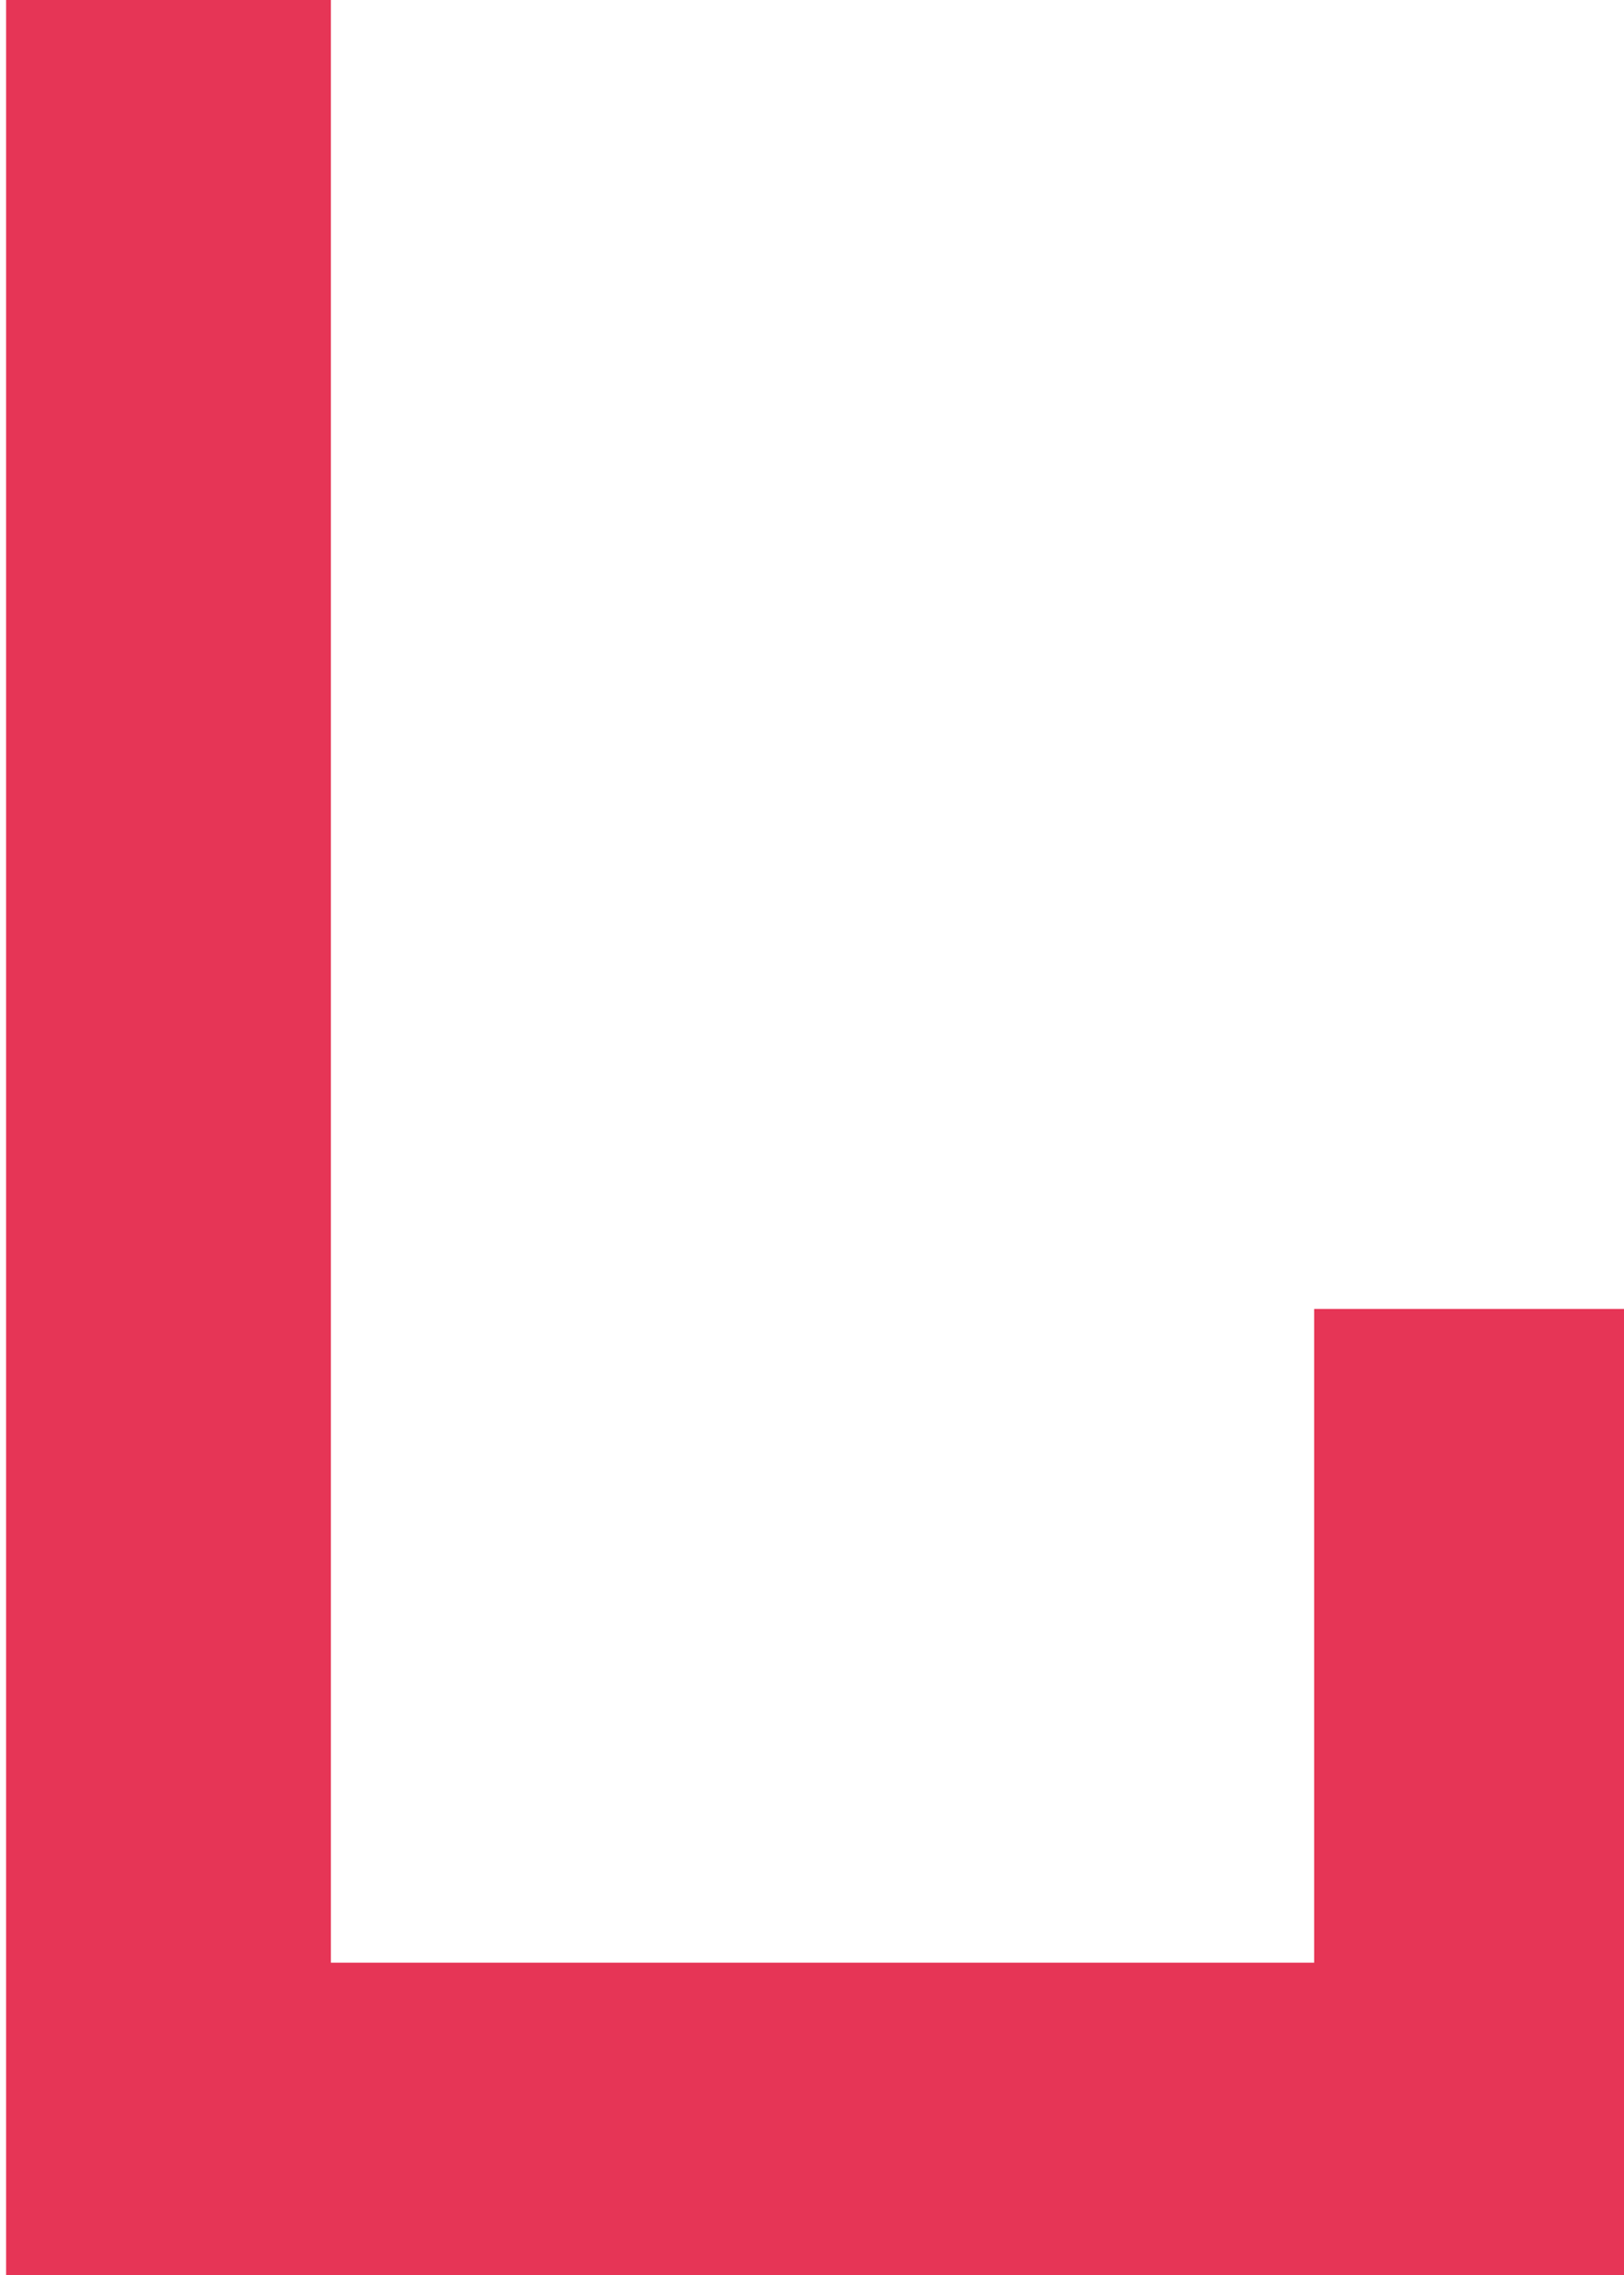 <?xml version="1.0" encoding="utf-8"?>
<!-- Generator: Adobe Illustrator 16.0.0, SVG Export Plug-In . SVG Version: 6.00 Build 0)  -->
<!DOCTYPE svg PUBLIC "-//W3C//DTD SVG 1.1//EN" "http://www.w3.org/Graphics/SVG/1.1/DTD/svg11.dtd">
<svg version="1.1" id="レイヤー_1" xmlns="http://www.w3.org/2000/svg" xmlns:xlink="http://www.w3.org/1999/xlink" x="0px"
	 y="0px" width="50px" height="70px" viewBox="0 0 50 70" enable-background="new 0 0 50 70" xml:space="preserve">
<polyline fill="none" stroke="#E63556" stroke-width="10" stroke-miterlimit="10" points="5.188,0 5.188,65.39 45.461,65.39 
	45.461,40.275 "/>
</svg>

